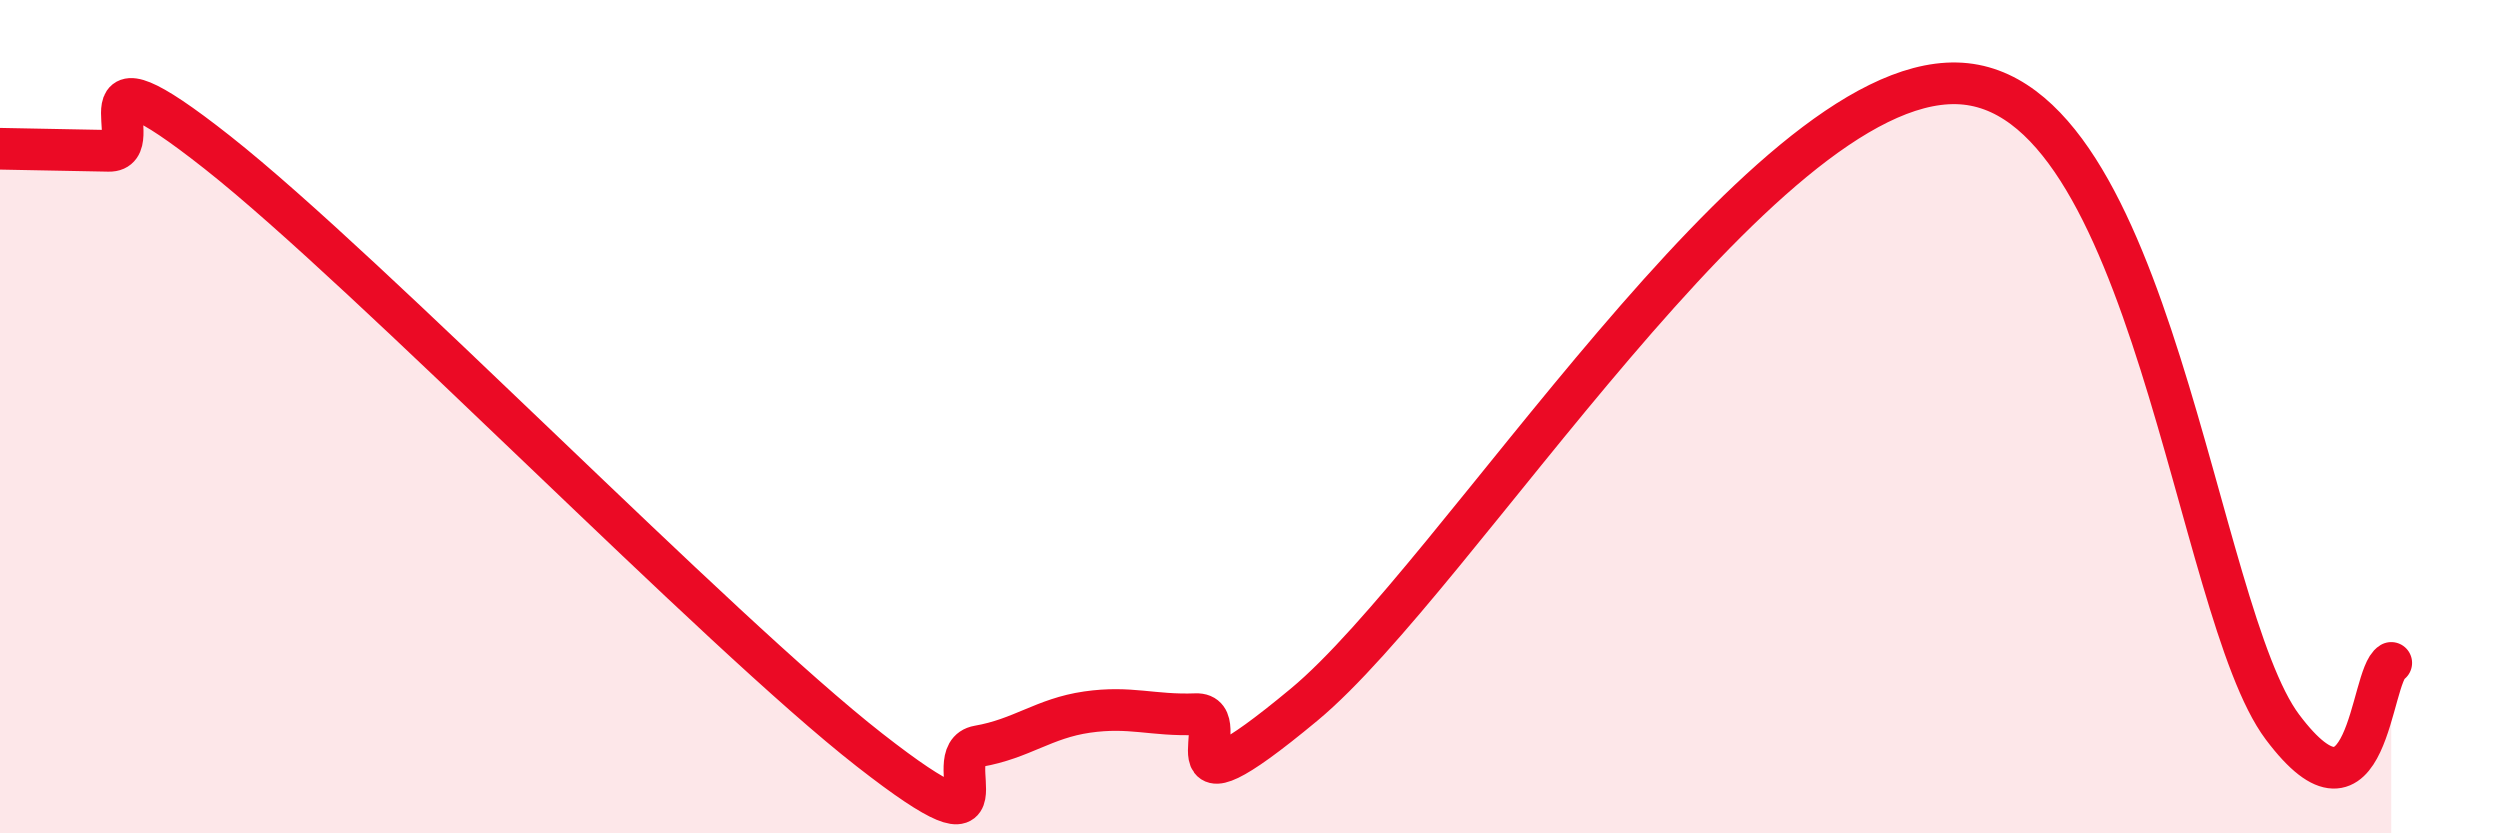 
    <svg width="60" height="20" viewBox="0 0 60 20" xmlns="http://www.w3.org/2000/svg">
      <path
        d="M 0,3.57 C 0.52,3.58 1.57,3.6 2.61,3.62 C 3.65,3.64 1.57,0.78 5.22,3.66 C 8.87,6.54 17.22,15.15 20.87,18 C 24.52,20.85 22.44,18.09 23.48,17.91 C 24.52,17.73 25.05,17.24 26.09,17.09 C 27.13,16.94 27.66,17.18 28.7,17.14 C 29.74,17.1 27.65,19.94 31.3,16.91 C 34.95,13.88 42.26,1.89 46.96,2 C 51.66,2.11 52.69,14.67 54.78,17.45 C 56.87,20.23 56.87,16.22 57.39,15.91L57.39 20L0 20Z"
        fill="#EB0A25"
        opacity="0.1"
        stroke-linecap="round"
        stroke-linejoin="round"
      />
      <path
        d="M 0,3.57 C 0.52,3.58 1.57,3.6 2.61,3.62 C 3.65,3.64 1.57,0.78 5.22,3.66 C 8.87,6.54 17.22,15.15 20.87,18 C 24.52,20.85 22.44,18.09 23.48,17.91 C 24.52,17.73 25.05,17.24 26.09,17.09 C 27.13,16.94 27.66,17.18 28.7,17.14 C 29.74,17.1 27.65,19.94 31.3,16.91 C 34.95,13.88 42.26,1.89 46.96,2 C 51.66,2.11 52.69,14.67 54.78,17.45 C 56.87,20.23 56.87,16.22 57.39,15.91"
        stroke="#EB0A25"
        stroke-width="1"
        fill="none"
        stroke-linecap="round"
        stroke-linejoin="round"
      />
    </svg>
  